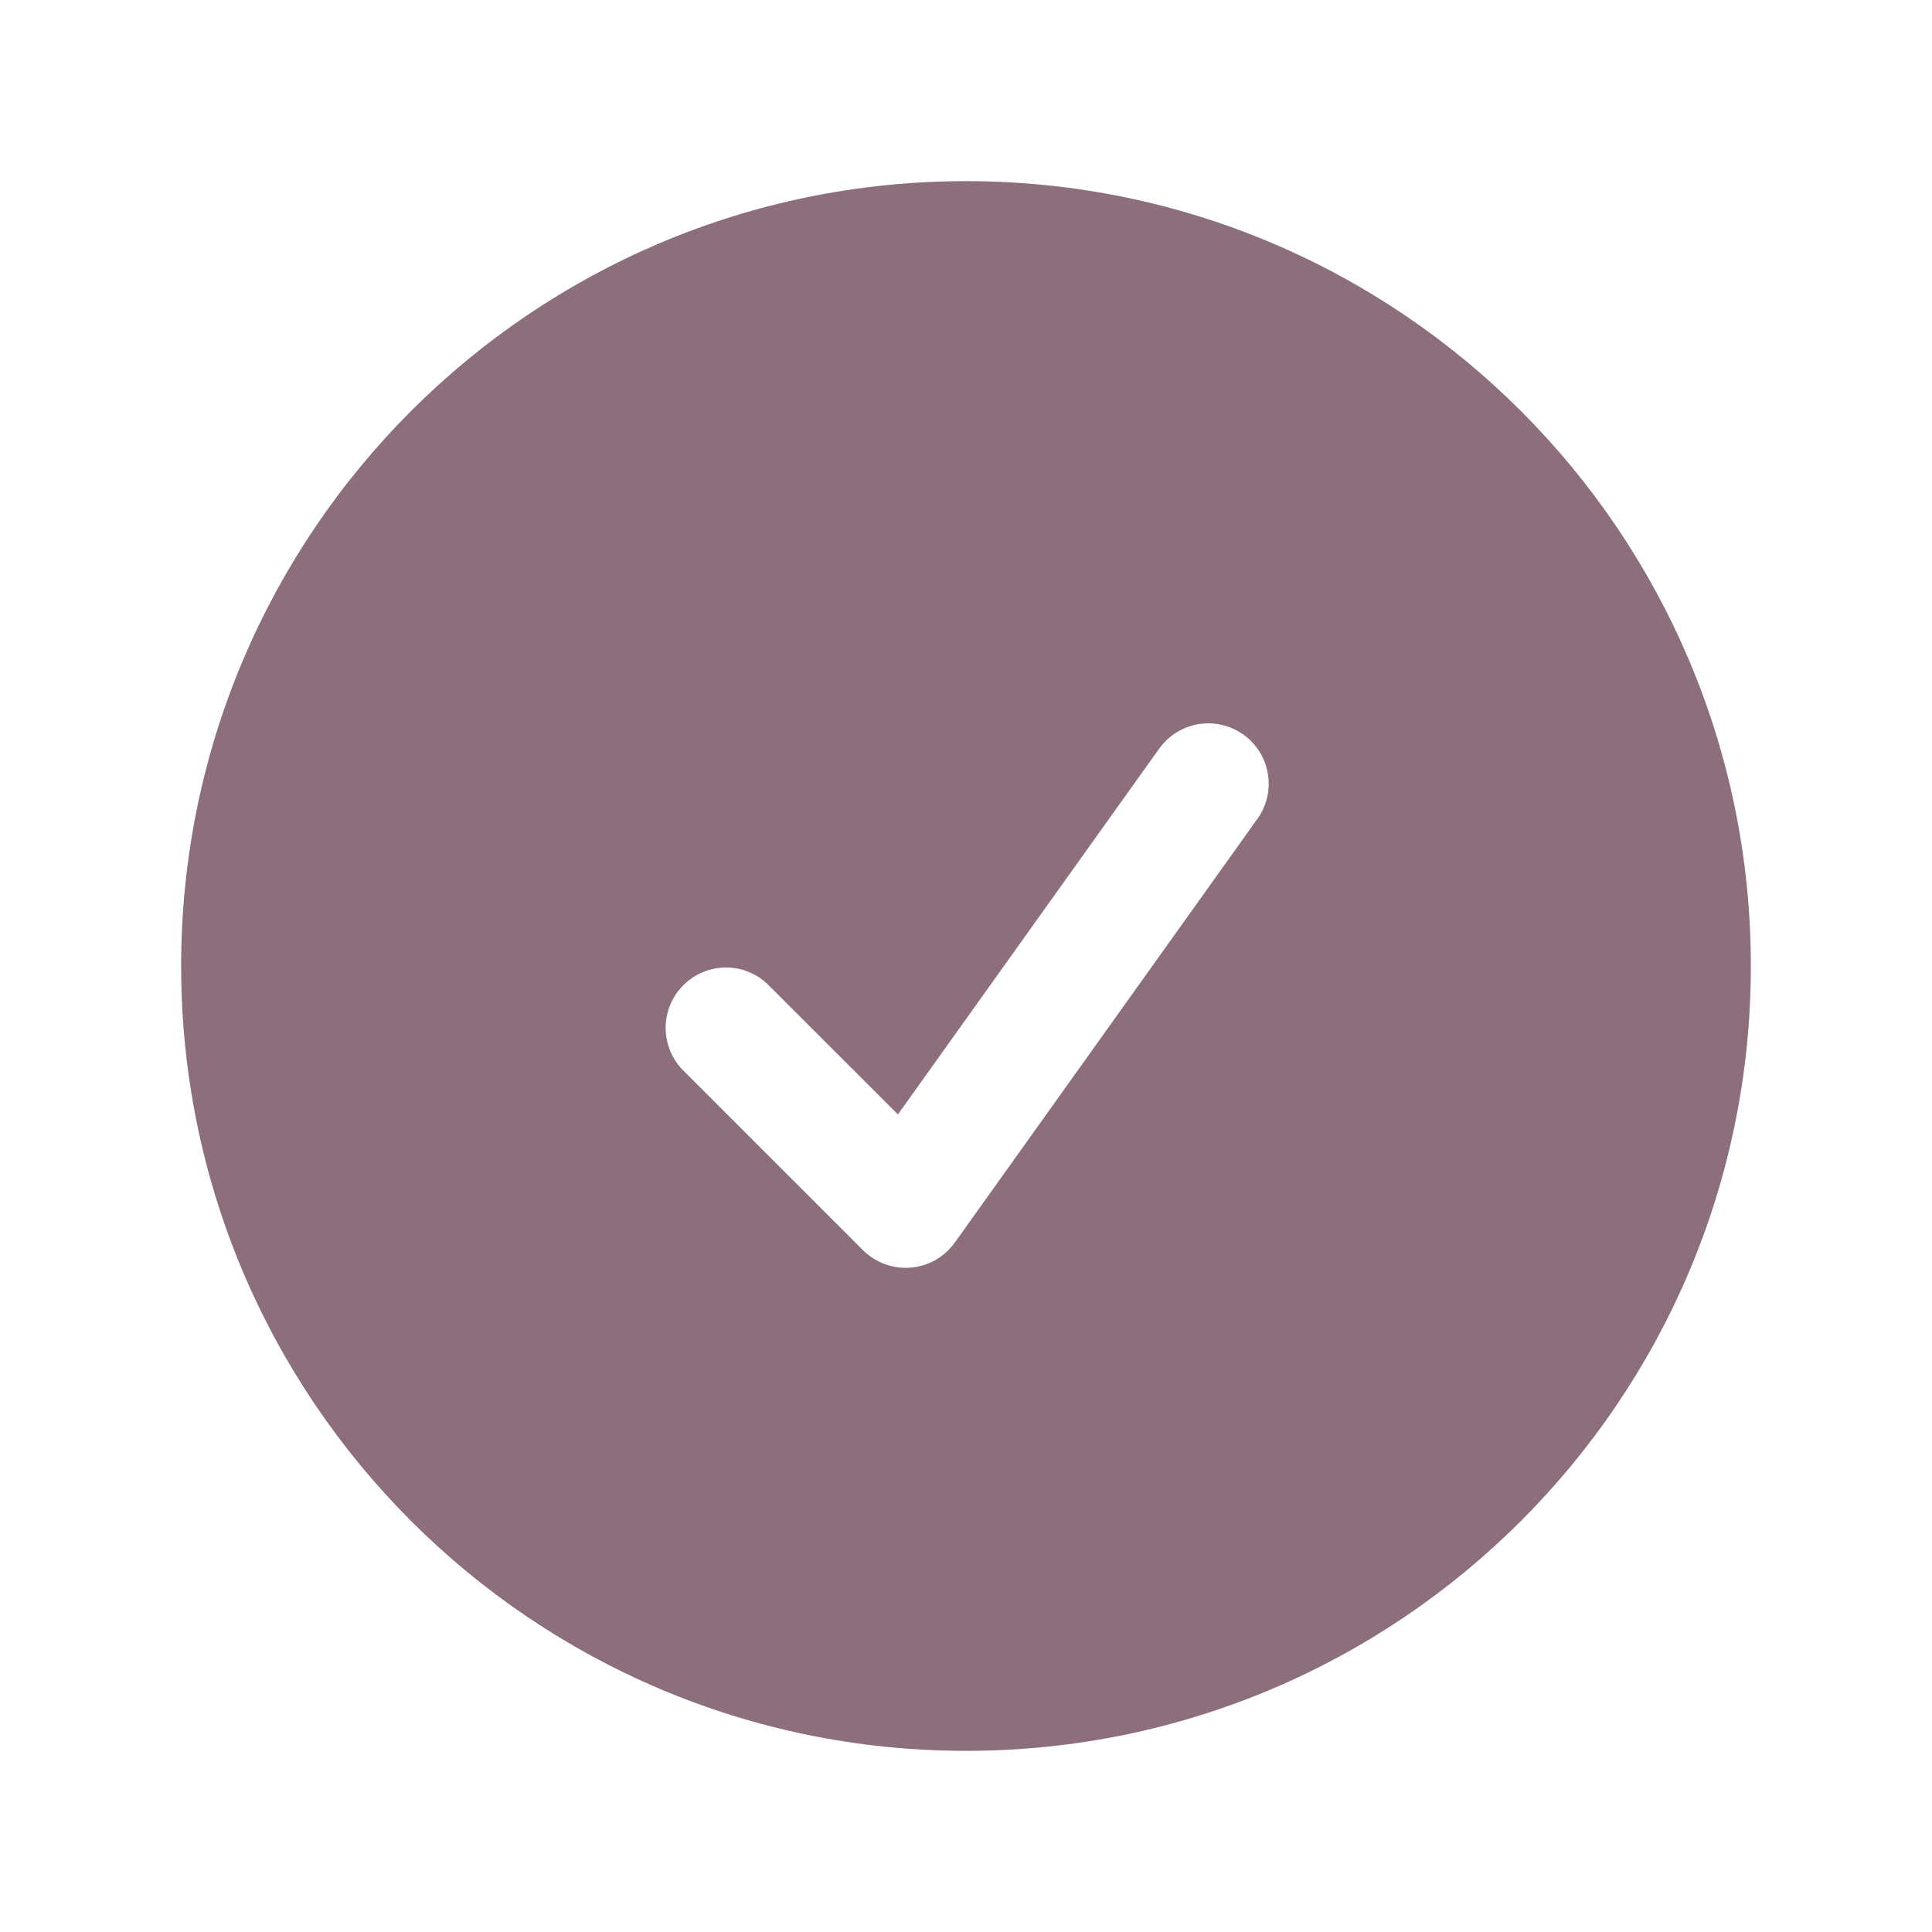 <svg width="17" height="17" viewBox="0 0 17 17" fill="none" xmlns="http://www.w3.org/2000/svg">
<g id="Frame">
<path id="Vector" fill-rule="evenodd" clip-rule="evenodd" d="M1.594 8.5C1.594 4.686 4.686 1.594 8.5 1.594C12.314 1.594 15.406 4.686 15.406 8.5C15.406 12.314 12.314 15.406 8.5 15.406C4.686 15.406 1.594 12.314 1.594 8.5ZM11.057 7.215C11.1 7.158 11.13 7.094 11.148 7.025C11.165 6.957 11.168 6.885 11.157 6.815C11.146 6.745 11.122 6.678 11.085 6.618C11.047 6.557 10.999 6.505 10.941 6.464C10.883 6.423 10.818 6.394 10.749 6.378C10.68 6.362 10.609 6.361 10.539 6.373C10.469 6.386 10.403 6.412 10.343 6.45C10.284 6.489 10.233 6.539 10.193 6.597L7.901 9.806L6.75 8.656C6.65 8.562 6.517 8.511 6.379 8.513C6.241 8.516 6.11 8.572 6.013 8.669C5.915 8.766 5.86 8.898 5.857 9.035C5.855 9.173 5.906 9.306 6 9.407L7.593 11C7.648 11.055 7.714 11.097 7.786 11.123C7.858 11.15 7.936 11.16 8.012 11.154C8.089 11.148 8.164 11.125 8.231 11.087C8.298 11.049 8.356 10.996 8.401 10.934L11.057 7.215Z" fill="#8D6E7C"/>
</g>
</svg>
